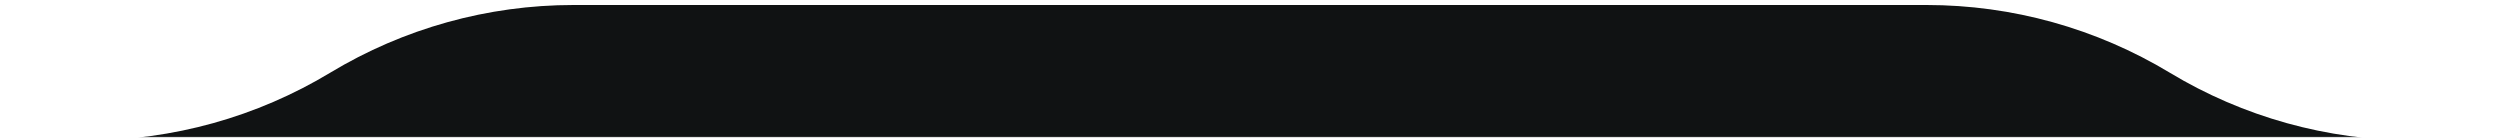 <svg width="1000" height="55" viewBox="0 0 1000 55" fill="none" xmlns="http://www.w3.org/2000/svg">
<g clip-path="url(#clip0_2237_303)">
<mask id="mask0_2237_303" style="mask-type:luminance" maskUnits="userSpaceOnUse" x="0" y="0" width="1000" height="55">
<path d="M1000 0H0V55H1000V0Z" fill="white"/>
</mask>
<g mask="url(#mask0_2237_303)">
<path d="M132.1 29.073C161.459 11.361 195.096 2 229.384 2H500.065V56.146H0H34.816C69.104 56.146 102.741 46.785 132.1 29.073Z" fill="#101213"/>
<path d="M867.903 29.073C838.544 11.361 804.907 2 770.619 2H499.938V56.146H1000H965.187C930.899 56.146 897.262 46.785 867.903 29.073Z" fill="#101213"/>
</g>
</g>
<defs>
<clipPath id="clip0_2237_303">
<rect width="1000" height="55" fill="white"/>
</clipPath>
</defs>
</svg>
